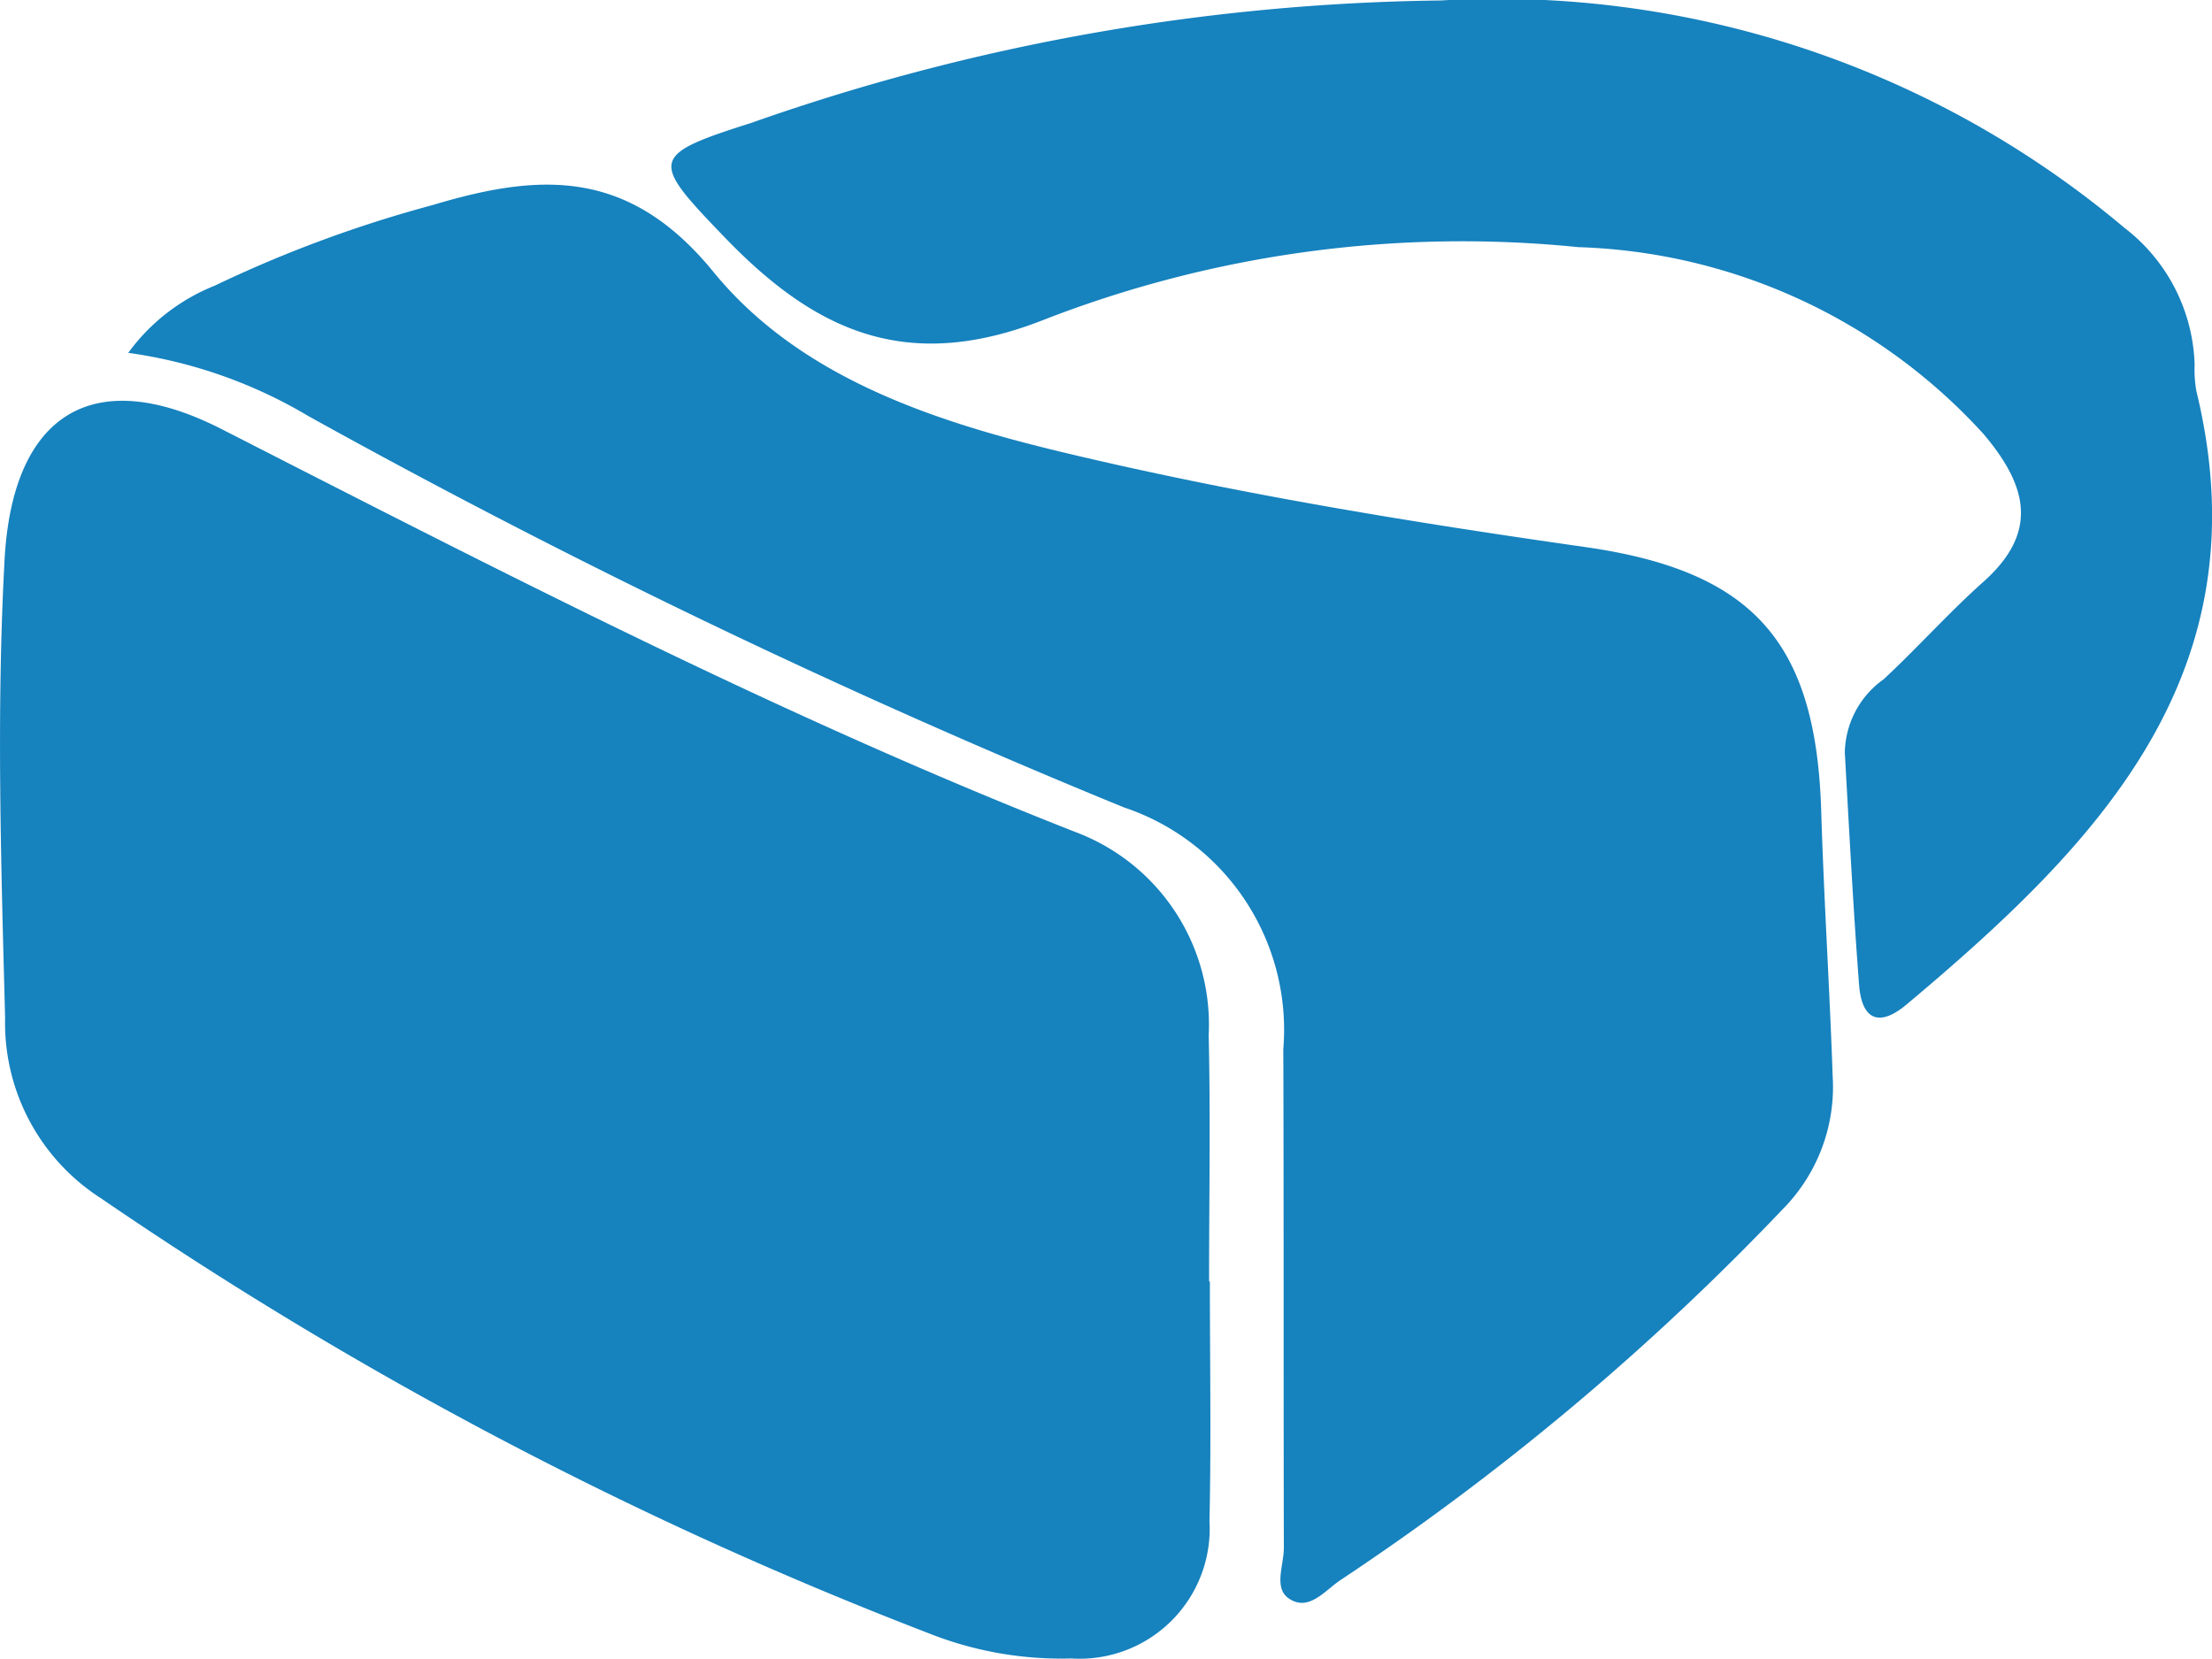 <?xml version="1.0" encoding="UTF-8"?>
<svg xmlns="http://www.w3.org/2000/svg" xmlns:xlink="http://www.w3.org/1999/xlink" width="33.339" height="25" viewBox="0 0 33.339 25">
  <defs>
    <style>.a{fill:#1682be;}.b{clip-path:url(#a);}</style>
    <clipPath id="a">
      <rect class="a" width="33.339" height="25"></rect>
    </clipPath>
  </defs>
  <g transform="translate(0 0)">
    <g class="b" transform="translate(0 0)">
      <path class="a" d="M18.235,20.483c0,1.2.021,2.406-.006,3.609a1.96,1.96,0,0,1-2.083,2.073,5.414,5.414,0,0,1-2.155-.382,60.725,60.725,0,0,1-12.479-6.56A3.138,3.138,0,0,1,.077,16.511c-.06-2.3-.133-4.6-.008-6.907C.188,7.417,1.393,6.643,3.341,7.637,7.566,9.794,11.78,11.97,16.2,13.706a3.1,3.1,0,0,1,2.017,3.067c.029,1.236.006,2.472.006,3.709h.008" transform="translate(0 -1.169)"></path>
      <path class="a" d="M2.307,5.857A2.975,2.975,0,0,1,3.612,4.844,18.943,18.943,0,0,1,6.894,3.63c1.625-.489,2.958-.554,4.231,1.005,1.291,1.58,3.283,2.245,5.26,2.719,2.6.623,5.236,1.053,7.881,1.43,2.53.361,3.48,1.429,3.557,3.977.041,1.335.127,2.668.173,4a2.621,2.621,0,0,1-.75,2,38.921,38.921,0,0,1-6.666,5.591c-.234.154-.482.489-.785.276-.227-.16-.07-.5-.071-.763-.006-2.505,0-5.011-.008-7.517a3.533,3.533,0,0,0-2.405-3.641A115.727,115.727,0,0,1,5.032,6.816a7.256,7.256,0,0,0-2.725-.959" transform="translate(-0.374 -0.539)"></path>
      <path class="a" d="M23.676.007a14.678,14.678,0,0,1,10.3,3.425,2.7,2.7,0,0,1,1.06,2.06,1.92,1.92,0,0,0,.026.4c1.036,4.257-1.491,6.832-4.363,9.244-.426.358-.679.226-.72-.29-.089-1.164-.149-2.33-.215-3.5a1.382,1.382,0,0,1,.584-1.107c.512-.476.978-1,1.5-1.466.854-.757.659-1.46.008-2.23a8.62,8.62,0,0,0-6.107-2.818,17.4,17.4,0,0,0-8.071,1.1c-2.054.805-3.431.167-4.787-1.238-1.131-1.172-1.153-1.244.386-1.733A32.386,32.386,0,0,1,23.676.007" transform="translate(-1.959 0)"></path>
    </g>
  </g>
</svg>
